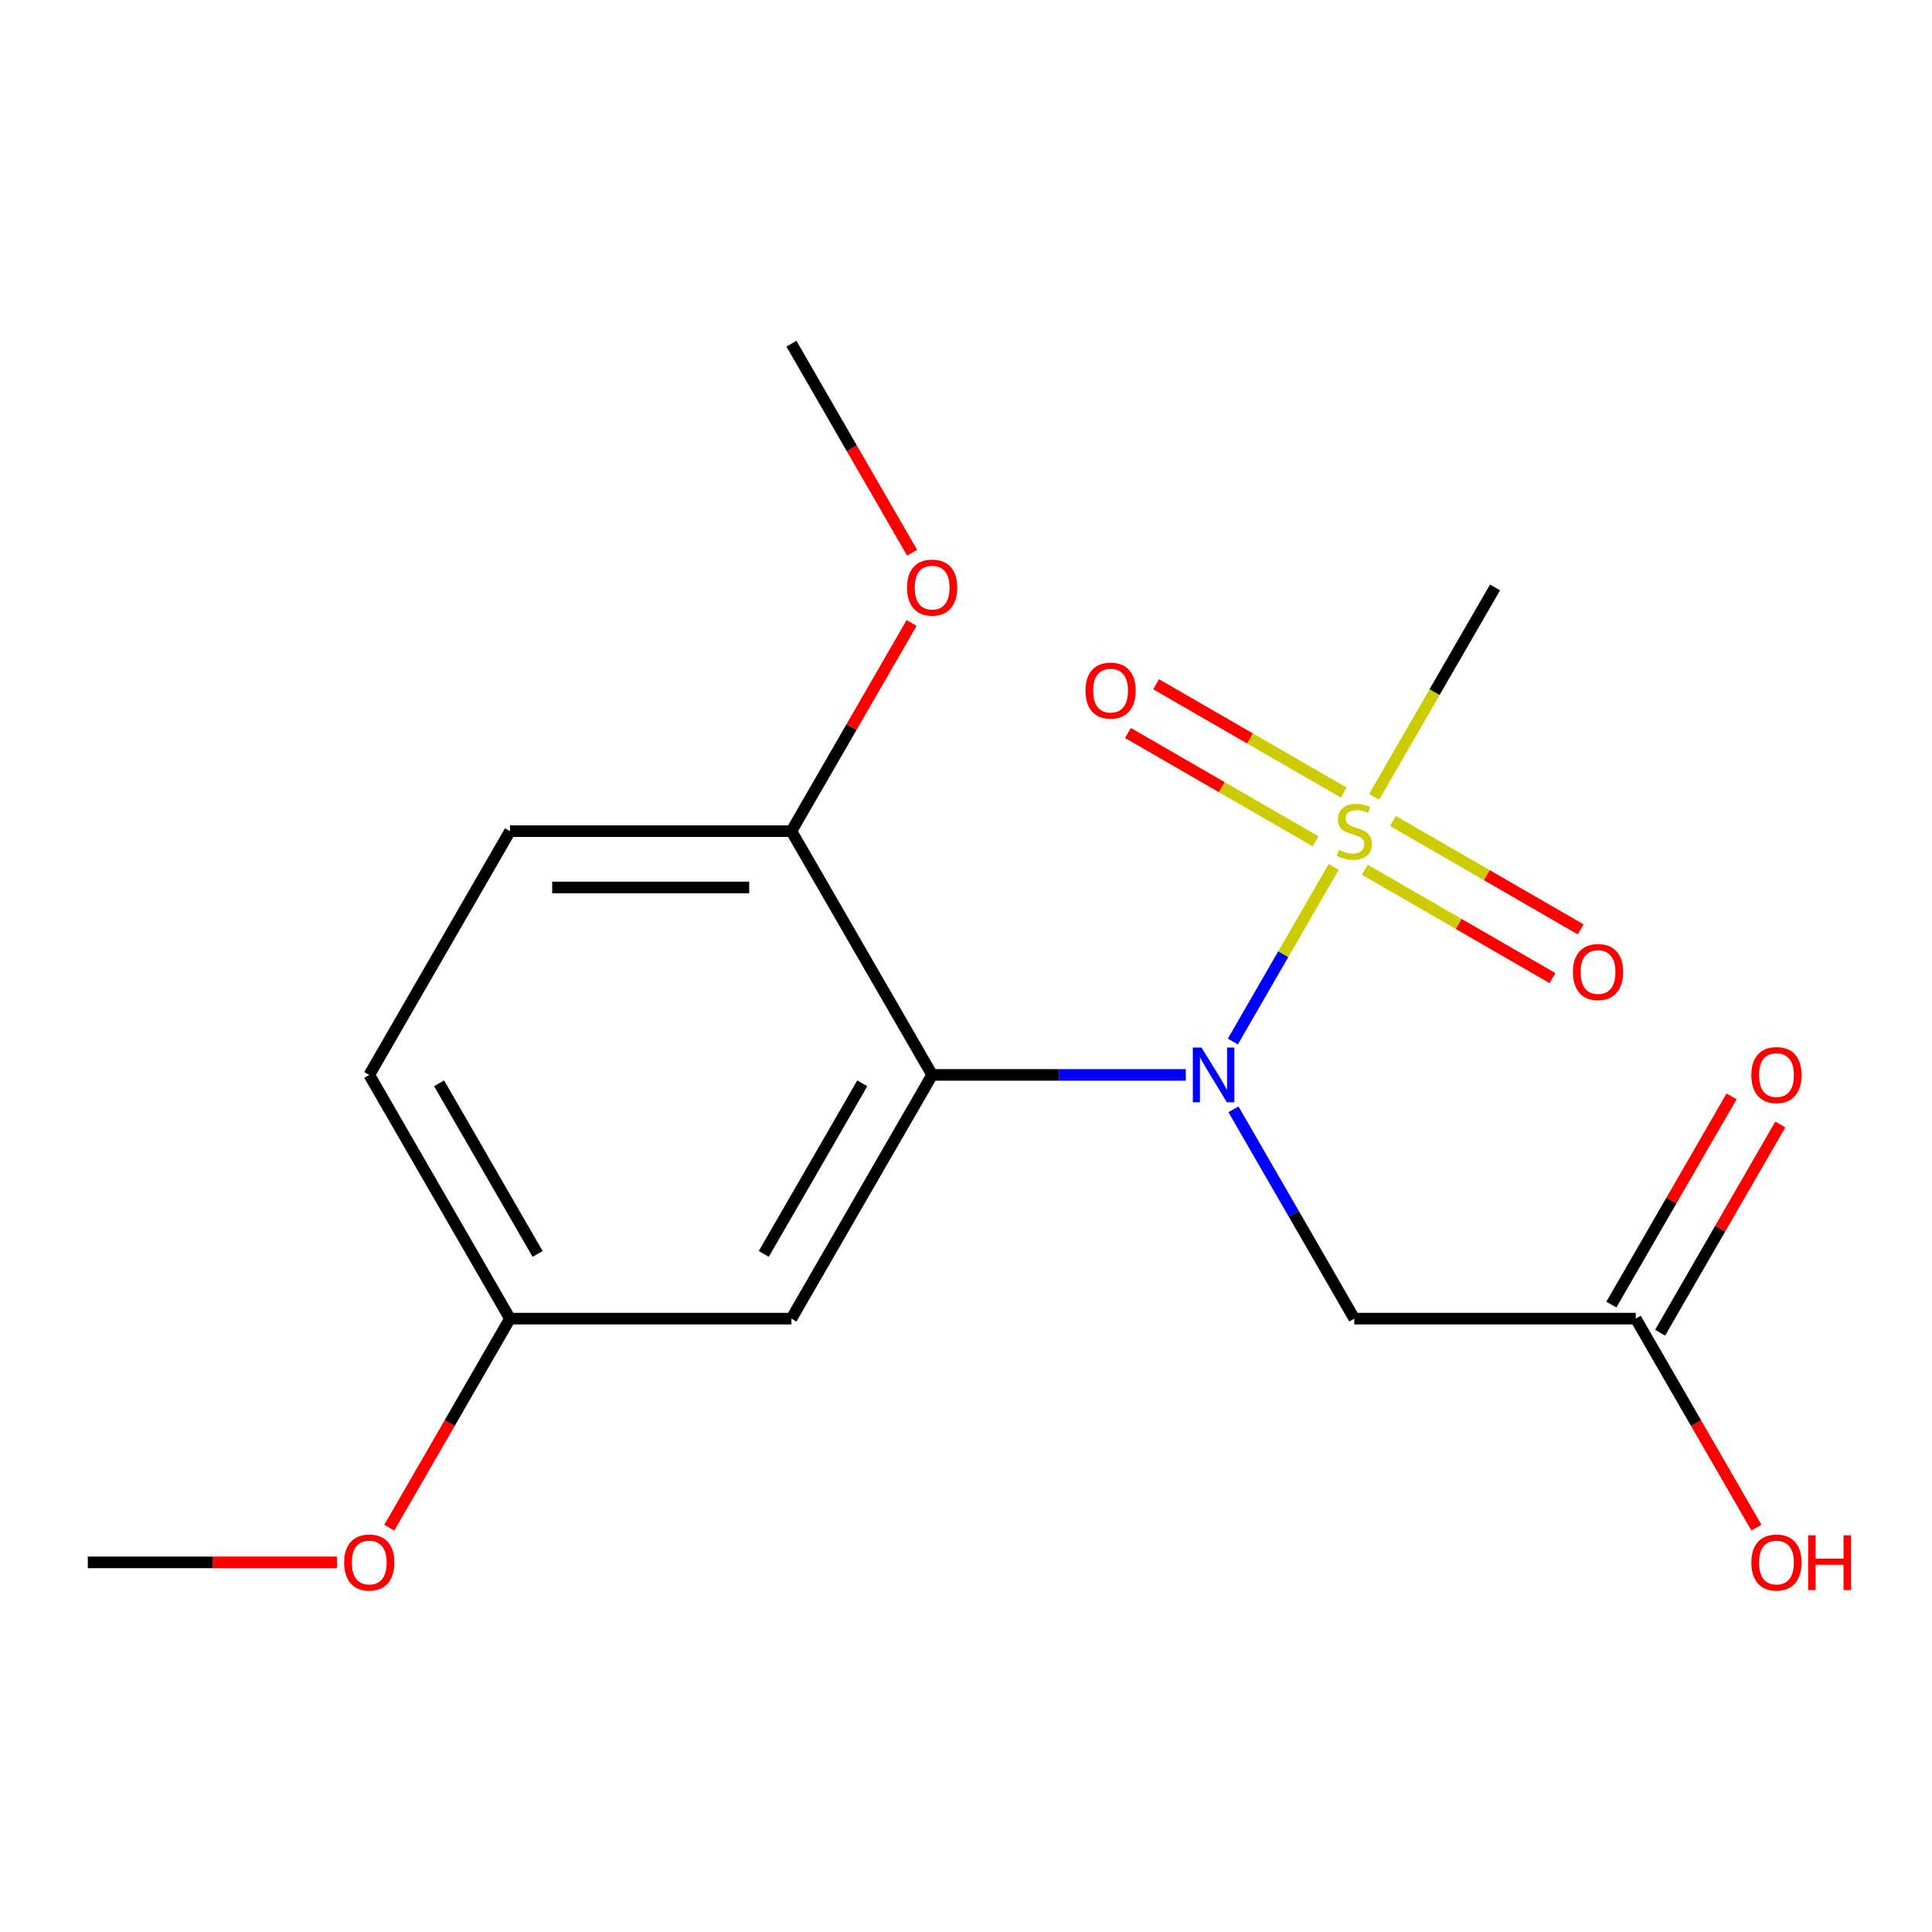 <?xml version='1.0' encoding='iso-8859-1'?>
<svg version='1.1' baseProfile='full'
              xmlns='http://www.w3.org/2000/svg'
                      xmlns:rdkit='http://www.rdkit.org/xml'
                      xmlns:xlink='http://www.w3.org/1999/xlink'
                  xml:space='preserve'
width='1000px' height='1000px' viewBox='0 0 1000 1000'>
<!-- END OF HEADER -->
<rect style='opacity:1.0;fill:#FFFFFF;stroke:none' width='1000' height='1000' x='0' y='0'> </rect>
<path class='bond-0' d='M 690.29,448.735 L 664.203,493.919' style='fill:none;fill-rule:evenodd;stroke:#CCCC00;stroke-width:6px;stroke-linecap:butt;stroke-linejoin:miter;stroke-opacity:1' />
<path class='bond-0' d='M 664.203,493.919 L 638.116,539.102' style='fill:none;fill-rule:evenodd;stroke:#0000FF;stroke-width:6px;stroke-linecap:butt;stroke-linejoin:miter;stroke-opacity:1' />
<path class='bond-5' d='M 695.545,410.252 L 646.965,382.205' style='fill:none;fill-rule:evenodd;stroke:#CCCC00;stroke-width:6px;stroke-linecap:butt;stroke-linejoin:miter;stroke-opacity:1' />
<path class='bond-5' d='M 646.965,382.205 L 598.385,354.157' style='fill:none;fill-rule:evenodd;stroke:#FF0000;stroke-width:6px;stroke-linecap:butt;stroke-linejoin:miter;stroke-opacity:1' />
<path class='bond-5' d='M 680.978,435.484 L 632.398,407.436' style='fill:none;fill-rule:evenodd;stroke:#CCCC00;stroke-width:6px;stroke-linecap:butt;stroke-linejoin:miter;stroke-opacity:1' />
<path class='bond-5' d='M 632.398,407.436 L 583.818,379.388' style='fill:none;fill-rule:evenodd;stroke:#FF0000;stroke-width:6px;stroke-linecap:butt;stroke-linejoin:miter;stroke-opacity:1' />
<path class='bond-6' d='M 706.421,450.174 L 755.002,478.221' style='fill:none;fill-rule:evenodd;stroke:#CCCC00;stroke-width:6px;stroke-linecap:butt;stroke-linejoin:miter;stroke-opacity:1' />
<path class='bond-6' d='M 755.002,478.221 L 803.582,506.269' style='fill:none;fill-rule:evenodd;stroke:#FF0000;stroke-width:6px;stroke-linecap:butt;stroke-linejoin:miter;stroke-opacity:1' />
<path class='bond-6' d='M 720.989,424.942 L 769.569,452.99' style='fill:none;fill-rule:evenodd;stroke:#CCCC00;stroke-width:6px;stroke-linecap:butt;stroke-linejoin:miter;stroke-opacity:1' />
<path class='bond-6' d='M 769.569,452.99 L 818.149,481.038' style='fill:none;fill-rule:evenodd;stroke:#FF0000;stroke-width:6px;stroke-linecap:butt;stroke-linejoin:miter;stroke-opacity:1' />
<path class='bond-11' d='M 711.238,412.451 L 742.529,358.254' style='fill:none;fill-rule:evenodd;stroke:#CCCC00;stroke-width:6px;stroke-linecap:butt;stroke-linejoin:miter;stroke-opacity:1' />
<path class='bond-11' d='M 742.529,358.254 L 773.82,304.056' style='fill:none;fill-rule:evenodd;stroke:#000000;stroke-width:6px;stroke-linecap:butt;stroke-linejoin:miter;stroke-opacity:1' />
<path class='bond-1' d='M 613.765,556.37 L 548.119,556.37' style='fill:none;fill-rule:evenodd;stroke:#0000FF;stroke-width:6px;stroke-linecap:butt;stroke-linejoin:miter;stroke-opacity:1' />
<path class='bond-1' d='M 548.119,556.37 L 482.474,556.37' style='fill:none;fill-rule:evenodd;stroke:#000000;stroke-width:6px;stroke-linecap:butt;stroke-linejoin:miter;stroke-opacity:1' />
<path class='bond-2' d='M 638.425,574.171 L 669.704,628.349' style='fill:none;fill-rule:evenodd;stroke:#0000FF;stroke-width:6px;stroke-linecap:butt;stroke-linejoin:miter;stroke-opacity:1' />
<path class='bond-2' d='M 669.704,628.349 L 700.983,682.526' style='fill:none;fill-rule:evenodd;stroke:#000000;stroke-width:6px;stroke-linecap:butt;stroke-linejoin:miter;stroke-opacity:1' />
<path class='bond-3' d='M 482.474,556.37 L 409.637,682.526' style='fill:none;fill-rule:evenodd;stroke:#000000;stroke-width:6px;stroke-linecap:butt;stroke-linejoin:miter;stroke-opacity:1' />
<path class='bond-3' d='M 446.317,560.726 L 395.331,649.035' style='fill:none;fill-rule:evenodd;stroke:#000000;stroke-width:6px;stroke-linecap:butt;stroke-linejoin:miter;stroke-opacity:1' />
<path class='bond-7' d='M 482.474,556.37 L 409.637,430.213' style='fill:none;fill-rule:evenodd;stroke:#000000;stroke-width:6px;stroke-linecap:butt;stroke-linejoin:miter;stroke-opacity:1' />
<path class='bond-4' d='M 700.983,682.526 L 846.656,682.526' style='fill:none;fill-rule:evenodd;stroke:#000000;stroke-width:6px;stroke-linecap:butt;stroke-linejoin:miter;stroke-opacity:1' />
<path class='bond-10' d='M 409.637,682.526 L 263.964,682.526' style='fill:none;fill-rule:evenodd;stroke:#000000;stroke-width:6px;stroke-linecap:butt;stroke-linejoin:miter;stroke-opacity:1' />
<path class='bond-8' d='M 859.272,689.81 L 890.378,635.932' style='fill:none;fill-rule:evenodd;stroke:#000000;stroke-width:6px;stroke-linecap:butt;stroke-linejoin:miter;stroke-opacity:1' />
<path class='bond-8' d='M 890.378,635.932 L 921.484,582.055' style='fill:none;fill-rule:evenodd;stroke:#FF0000;stroke-width:6px;stroke-linecap:butt;stroke-linejoin:miter;stroke-opacity:1' />
<path class='bond-8' d='M 834.041,675.242 L 865.147,621.365' style='fill:none;fill-rule:evenodd;stroke:#000000;stroke-width:6px;stroke-linecap:butt;stroke-linejoin:miter;stroke-opacity:1' />
<path class='bond-8' d='M 865.147,621.365 L 896.253,567.488' style='fill:none;fill-rule:evenodd;stroke:#FF0000;stroke-width:6px;stroke-linecap:butt;stroke-linejoin:miter;stroke-opacity:1' />
<path class='bond-12' d='M 846.656,682.526 L 877.889,736.623' style='fill:none;fill-rule:evenodd;stroke:#000000;stroke-width:6px;stroke-linecap:butt;stroke-linejoin:miter;stroke-opacity:1' />
<path class='bond-12' d='M 877.889,736.623 L 909.123,790.721' style='fill:none;fill-rule:evenodd;stroke:#FF0000;stroke-width:6px;stroke-linecap:butt;stroke-linejoin:miter;stroke-opacity:1' />
<path class='bond-9' d='M 409.637,430.213 L 263.964,430.213' style='fill:none;fill-rule:evenodd;stroke:#000000;stroke-width:6px;stroke-linecap:butt;stroke-linejoin:miter;stroke-opacity:1' />
<path class='bond-9' d='M 387.786,459.348 L 285.815,459.348' style='fill:none;fill-rule:evenodd;stroke:#000000;stroke-width:6px;stroke-linecap:butt;stroke-linejoin:miter;stroke-opacity:1' />
<path class='bond-14' d='M 409.637,430.213 L 440.743,376.336' style='fill:none;fill-rule:evenodd;stroke:#000000;stroke-width:6px;stroke-linecap:butt;stroke-linejoin:miter;stroke-opacity:1' />
<path class='bond-14' d='M 440.743,376.336 L 471.849,322.458' style='fill:none;fill-rule:evenodd;stroke:#FF0000;stroke-width:6px;stroke-linecap:butt;stroke-linejoin:miter;stroke-opacity:1' />
<path class='bond-13' d='M 263.964,430.213 L 191.128,556.37' style='fill:none;fill-rule:evenodd;stroke:#000000;stroke-width:6px;stroke-linecap:butt;stroke-linejoin:miter;stroke-opacity:1' />
<path class='bond-15' d='M 263.964,682.526 L 232.731,736.623' style='fill:none;fill-rule:evenodd;stroke:#000000;stroke-width:6px;stroke-linecap:butt;stroke-linejoin:miter;stroke-opacity:1' />
<path class='bond-15' d='M 232.731,736.623 L 201.498,790.721' style='fill:none;fill-rule:evenodd;stroke:#FF0000;stroke-width:6px;stroke-linecap:butt;stroke-linejoin:miter;stroke-opacity:1' />
<path class='bond-18' d='M 263.964,682.526 L 191.128,556.37' style='fill:none;fill-rule:evenodd;stroke:#000000;stroke-width:6px;stroke-linecap:butt;stroke-linejoin:miter;stroke-opacity:1' />
<path class='bond-18' d='M 278.27,649.035 L 227.284,560.726' style='fill:none;fill-rule:evenodd;stroke:#000000;stroke-width:6px;stroke-linecap:butt;stroke-linejoin:miter;stroke-opacity:1' />
<path class='bond-16' d='M 472.103,286.095 L 440.87,231.997' style='fill:none;fill-rule:evenodd;stroke:#FF0000;stroke-width:6px;stroke-linecap:butt;stroke-linejoin:miter;stroke-opacity:1' />
<path class='bond-16' d='M 440.87,231.997 L 409.637,177.9' style='fill:none;fill-rule:evenodd;stroke:#000000;stroke-width:6px;stroke-linecap:butt;stroke-linejoin:miter;stroke-opacity:1' />
<path class='bond-17' d='M 174.486,808.683 L 109.97,808.683' style='fill:none;fill-rule:evenodd;stroke:#FF0000;stroke-width:6px;stroke-linecap:butt;stroke-linejoin:miter;stroke-opacity:1' />
<path class='bond-17' d='M 109.97,808.683 L 45.455,808.683' style='fill:none;fill-rule:evenodd;stroke:#000000;stroke-width:6px;stroke-linecap:butt;stroke-linejoin:miter;stroke-opacity:1' />
<path  class='atom-0' d='M 692.983 439.933
Q 693.303 440.053, 694.623 440.613
Q 695.943 441.173, 697.383 441.533
Q 698.863 441.853, 700.303 441.853
Q 702.983 441.853, 704.543 440.573
Q 706.103 439.253, 706.103 436.973
Q 706.103 435.413, 705.303 434.453
Q 704.543 433.493, 703.343 432.973
Q 702.143 432.453, 700.143 431.853
Q 697.623 431.093, 696.103 430.373
Q 694.623 429.653, 693.543 428.133
Q 692.503 426.613, 692.503 424.053
Q 692.503 420.493, 694.903 418.293
Q 697.343 416.093, 702.143 416.093
Q 705.423 416.093, 709.143 417.653
L 708.223 420.733
Q 704.823 419.333, 702.263 419.333
Q 699.503 419.333, 697.983 420.493
Q 696.463 421.613, 696.503 423.573
Q 696.503 425.093, 697.263 426.013
Q 698.063 426.933, 699.183 427.453
Q 700.343 427.973, 702.263 428.573
Q 704.823 429.373, 706.343 430.173
Q 707.863 430.973, 708.943 432.613
Q 710.063 434.213, 710.063 436.973
Q 710.063 440.893, 707.423 443.013
Q 704.823 445.093, 700.463 445.093
Q 697.943 445.093, 696.023 444.533
Q 694.143 444.013, 691.903 443.093
L 692.983 439.933
' fill='#CCCC00'/>
<path  class='atom-1' d='M 621.887 542.21
L 631.167 557.21
Q 632.087 558.69, 633.567 561.37
Q 635.047 564.05, 635.127 564.21
L 635.127 542.21
L 638.887 542.21
L 638.887 570.53
L 635.007 570.53
L 625.047 554.13
Q 623.887 552.21, 622.647 550.01
Q 621.447 547.81, 621.087 547.13
L 621.087 570.53
L 617.407 570.53
L 617.407 542.21
L 621.887 542.21
' fill='#0000FF'/>
<path  class='atom-6' d='M 561.827 357.456
Q 561.827 350.656, 565.187 346.856
Q 568.547 343.056, 574.827 343.056
Q 581.107 343.056, 584.467 346.856
Q 587.827 350.656, 587.827 357.456
Q 587.827 364.336, 584.427 368.256
Q 581.027 372.136, 574.827 372.136
Q 568.587 372.136, 565.187 368.256
Q 561.827 364.376, 561.827 357.456
M 574.827 368.936
Q 579.147 368.936, 581.467 366.056
Q 583.827 363.136, 583.827 357.456
Q 583.827 351.896, 581.467 349.096
Q 579.147 346.256, 574.827 346.256
Q 570.507 346.256, 568.147 349.056
Q 565.827 351.856, 565.827 357.456
Q 565.827 363.176, 568.147 366.056
Q 570.507 368.936, 574.827 368.936
' fill='#FF0000'/>
<path  class='atom-7' d='M 814.14 503.13
Q 814.14 496.33, 817.5 492.53
Q 820.86 488.73, 827.14 488.73
Q 833.42 488.73, 836.78 492.53
Q 840.14 496.33, 840.14 503.13
Q 840.14 510.01, 836.74 513.93
Q 833.34 517.81, 827.14 517.81
Q 820.9 517.81, 817.5 513.93
Q 814.14 510.05, 814.14 503.13
M 827.14 514.61
Q 831.46 514.61, 833.78 511.73
Q 836.14 508.81, 836.14 503.13
Q 836.14 497.57, 833.78 494.77
Q 831.46 491.93, 827.14 491.93
Q 822.82 491.93, 820.46 494.73
Q 818.14 497.53, 818.14 503.13
Q 818.14 508.85, 820.46 511.73
Q 822.82 514.61, 827.14 514.61
' fill='#FF0000'/>
<path  class='atom-9' d='M 906.493 556.45
Q 906.493 549.65, 909.853 545.85
Q 913.213 542.05, 919.493 542.05
Q 925.773 542.05, 929.133 545.85
Q 932.493 549.65, 932.493 556.45
Q 932.493 563.33, 929.093 567.25
Q 925.693 571.13, 919.493 571.13
Q 913.253 571.13, 909.853 567.25
Q 906.493 563.37, 906.493 556.45
M 919.493 567.93
Q 923.813 567.93, 926.133 565.05
Q 928.493 562.13, 928.493 556.45
Q 928.493 550.89, 926.133 548.09
Q 923.813 545.25, 919.493 545.25
Q 915.173 545.25, 912.813 548.05
Q 910.493 550.85, 910.493 556.45
Q 910.493 562.17, 912.813 565.05
Q 915.173 567.93, 919.493 567.93
' fill='#FF0000'/>
<path  class='atom-13' d='M 906.493 808.763
Q 906.493 801.963, 909.853 798.163
Q 913.213 794.363, 919.493 794.363
Q 925.773 794.363, 929.133 798.163
Q 932.493 801.963, 932.493 808.763
Q 932.493 815.643, 929.093 819.563
Q 925.693 823.443, 919.493 823.443
Q 913.253 823.443, 909.853 819.563
Q 906.493 815.683, 906.493 808.763
M 919.493 820.243
Q 923.813 820.243, 926.133 817.363
Q 928.493 814.443, 928.493 808.763
Q 928.493 803.203, 926.133 800.403
Q 923.813 797.563, 919.493 797.563
Q 915.173 797.563, 912.813 800.363
Q 910.493 803.163, 910.493 808.763
Q 910.493 814.483, 912.813 817.363
Q 915.173 820.243, 919.493 820.243
' fill='#FF0000'/>
<path  class='atom-13' d='M 935.893 794.683
L 939.733 794.683
L 939.733 806.723
L 954.213 806.723
L 954.213 794.683
L 958.053 794.683
L 958.053 823.003
L 954.213 823.003
L 954.213 809.923
L 939.733 809.923
L 939.733 823.003
L 935.893 823.003
L 935.893 794.683
' fill='#FF0000'/>
<path  class='atom-15' d='M 469.474 304.136
Q 469.474 297.336, 472.834 293.536
Q 476.194 289.736, 482.474 289.736
Q 488.754 289.736, 492.114 293.536
Q 495.474 297.336, 495.474 304.136
Q 495.474 311.016, 492.074 314.936
Q 488.674 318.816, 482.474 318.816
Q 476.234 318.816, 472.834 314.936
Q 469.474 311.056, 469.474 304.136
M 482.474 315.616
Q 486.794 315.616, 489.114 312.736
Q 491.474 309.816, 491.474 304.136
Q 491.474 298.576, 489.114 295.776
Q 486.794 292.936, 482.474 292.936
Q 478.154 292.936, 475.794 295.736
Q 473.474 298.536, 473.474 304.136
Q 473.474 309.856, 475.794 312.736
Q 478.154 315.616, 482.474 315.616
' fill='#FF0000'/>
<path  class='atom-16' d='M 178.128 808.763
Q 178.128 801.963, 181.488 798.163
Q 184.848 794.363, 191.128 794.363
Q 197.408 794.363, 200.768 798.163
Q 204.128 801.963, 204.128 808.763
Q 204.128 815.643, 200.728 819.563
Q 197.328 823.443, 191.128 823.443
Q 184.888 823.443, 181.488 819.563
Q 178.128 815.683, 178.128 808.763
M 191.128 820.243
Q 195.448 820.243, 197.768 817.363
Q 200.128 814.443, 200.128 808.763
Q 200.128 803.203, 197.768 800.403
Q 195.448 797.563, 191.128 797.563
Q 186.808 797.563, 184.448 800.363
Q 182.128 803.163, 182.128 808.763
Q 182.128 814.483, 184.448 817.363
Q 186.808 820.243, 191.128 820.243
' fill='#FF0000'/>
</svg>
